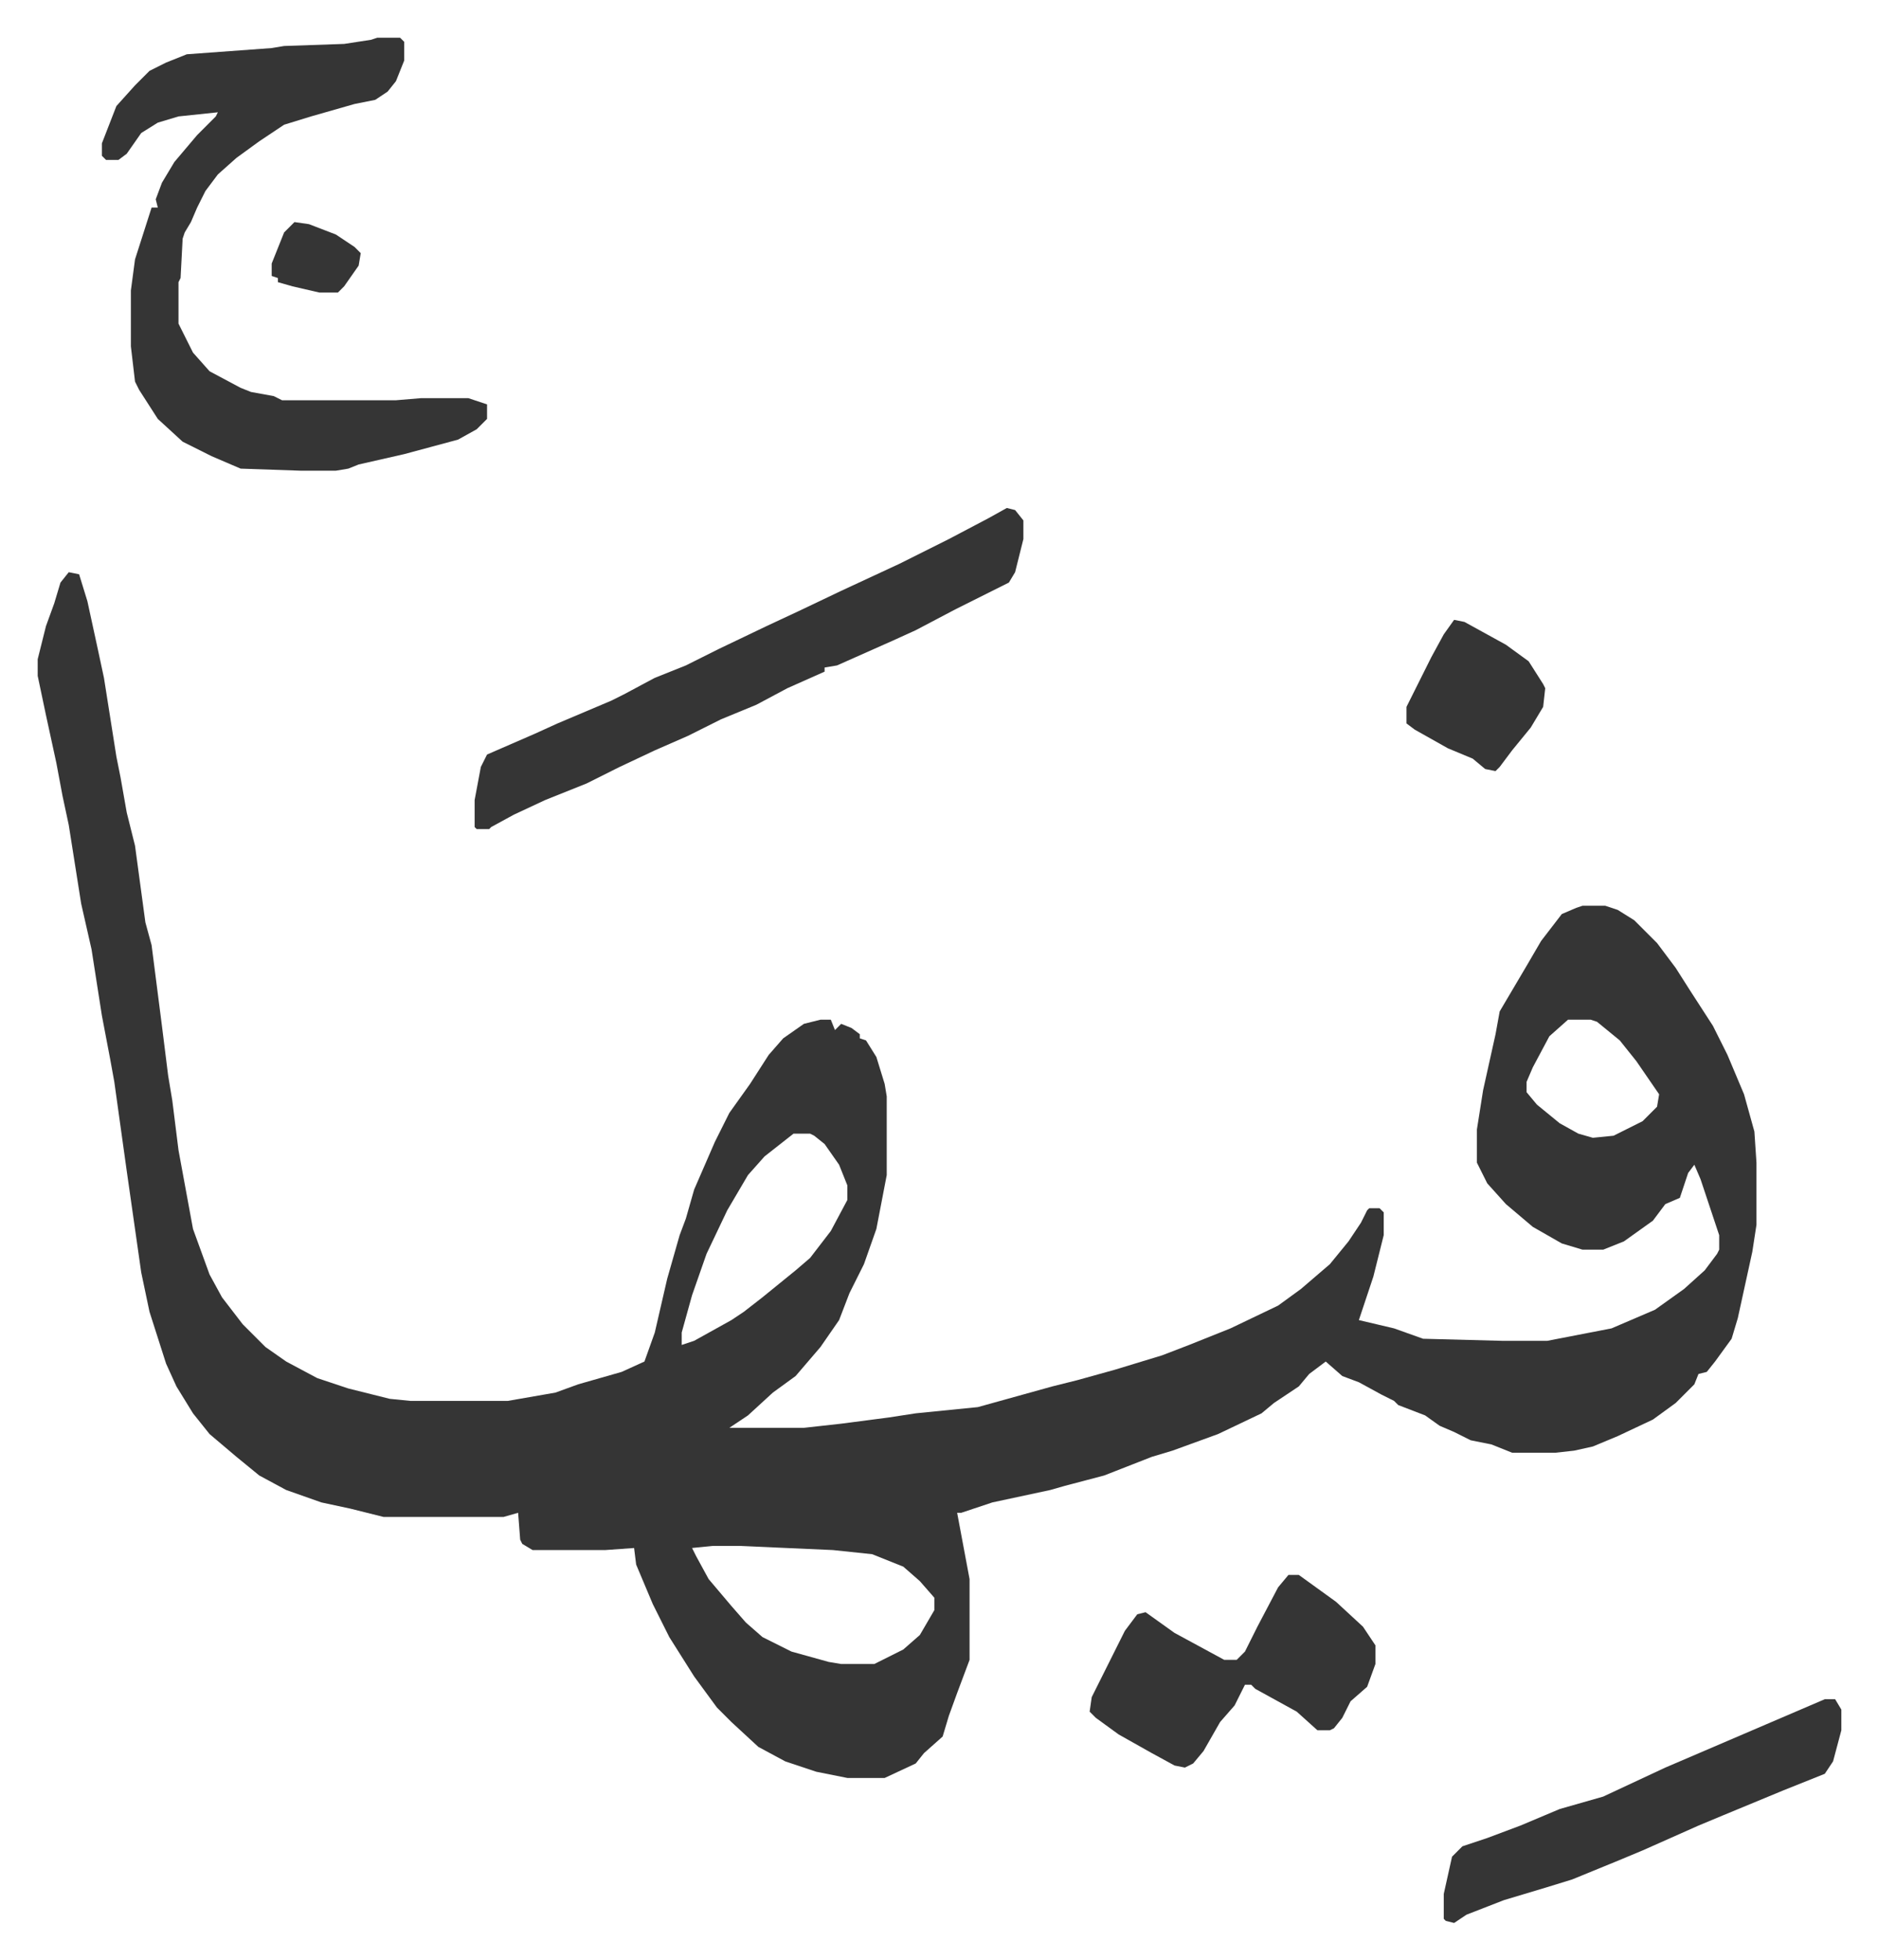 <svg xmlns="http://www.w3.org/2000/svg" viewBox="-18.2 231.8 906.9 945.9">
    <path fill="#353535" id="rule_normal" d="m15 508 5 1 4 13 5 23 3 14 6 38 2 10 3 17 4 16 5 37 3 11 5 39 3 24 2 12 3 24 7 38 8 22 6 11 10 13 11 11 10 7 15 8 15 5 20 5 10 1h47l23-4 11-4 21-6 11-5 5-14 6-26 6-21 3-8 4-14 10-23 7-14 10-14 9-14 7-8 10-7 8-2h5l2 5 3-3 5 2 4 3v2l3 1 5 8 4 13 1 6v38l-5 26-6 17-7 14-5 13-9 13-6 7-6 7-11 8-12 11-9 6h36l18-2 23-3 13-2 30-3 36-10 12-3 18-5 23-7 13-5 20-8 23-11 11-8 14-12 9-11 6-9 3-6 1-1h5l2 2v11l-5 20-7 21 17 4 14 5 38 1h22l31-6 21-9 14-10 10-9 6-8 1-2v-7l-9-27-3-7-3 4-4 12-7 3-6 8-14 10-10 4h-10l-10-3-14-8-13-11-9-10-5-10v-16l3-19 6-27 2-11 13-22 7-12 10-13 7-3 3-1h11l6 2 8 5 11 11 9 12 7 11 11 17 7 14 8 19 5 18 1 15v30l-2 13-7 32-3 10-8 11-4 5-4 1-2 5-9 9-11 8-17 8-12 5-9 2-9 1h-21l-10-4-10-2-8-4-7-3-7-5-13-5-2-2-6-3-11-6-8-3-8-7-8 6-5 6-12 8-6 5-21 10-22 8-10 3-23 9-19 5-7 2-28 6-15 5h-2l3 16 3 16v39l-6 16-4 11-3 10-9 8-4 5-15 7h-18l-15-3-15-5-13-7-13-12-7-7-11-15-12-19-8-16-8-19-1-8-14 1h-35l-5-3-1-2-1-13-7 2h-58l-16-4-14-3-17-6-13-7-11-9-13-11-8-10-8-13-5-11-8-25-4-19-7-49-6-43-2-11-4-21-5-32-5-22-6-38-3-14-3-16-5-23-4-19v-8l4-16 4-11 3-10zm724 216-9 8-8 15-3 7v5l5 6 11 9 9 5 7 2 10-1 14-7 7-7 1-6-11-16-8-10-11-9-3-1zm-374 55-14 11-8 9-10 17-10 21-7 20-5 18v6l6-2 18-10 6-4 9-7 16-13 7-6 10-13 8-15v-7l-4-10-7-10-5-4-2-1zm-39 199-10 1 2 4 6 11 11 13 7 8 8 7 14 7 18 5 6 1h16l14-7 8-7 7-12v-6l-7-8-8-7-15-6-19-2-45-2zM164 250h11l2 2v9l-4 10-4 5-6 4-10 2-21 6-13 4-12 8-11 8-9 8-6 8-4 8-3 7-3 5-1 3-1 19-1 2v20l7 14 8 9 15 8 5 2 11 2 4 2h55l12-1h23l9 3v7l-5 5-9 5-26 7-22 5-5 2-6 1h-17l-29-1-7-3-7-3-14-7-12-11-9-14-2-4-2-17v-27l2-15 8-25h3l-1-4 3-8 6-10 11-13 9-9 1-2-19 2-10 3-8 5-7 10-4 3h-6l-2-2v-6l7-18 9-10 7-7 8-4 10-4 41-3 6-1 29-1 13-2z"/>
    <path fill="#353535" id="rule_normal" d="m468 477 4 1 4 5v9l-4 16-3 5-10 5-16 8-19 10-11 5-27 12-6 1v2l-18 8-15 8-17 7-16 8-16 7-17 8-16 8-20 8-15 7-11 6-1 1h-6l-1-1v-13l3-16 3-6 23-10 11-5 26-11 6-3 15-8 15-6 16-8 23-11 15-7 21-10 28-13 24-12 19-10zm136 515h5l18 13 13 12 6 9v9l-4 11-8 7-4 8-4 5-2 1h-6l-10-9-20-11-2-2h-3l-5 10-7 8-8 14-5 6-4 2-5-1-11-6-16-9-11-8-3-3 1-7 8-16 8-16 6-8 4-1 14 10 24 13h6l4-4 6-12 10-19zm259 60h5l3 5v10l-4 15-4 6-20 8-29 12-12 5-27 12-12 5-22 9-13 4-20 6-18 7-6 4-4-1-1-1v-12l4-18 5-5 12-4 16-6 19-8 21-6 30-14 49-21zM684 531l5 1 20 11 11 8 7 11 1 2-1 9-6 10-9 11-6 8-2 2-5-1-6-5-12-5-16-9-4-3v-8l4-8 8-16 6-11zM124 339l7 1 13 5 9 6 3 3-1 6-7 10-3 3h-9l-13-3-7-2v-2l-3-1v-6l6-15z"/>
</svg>
